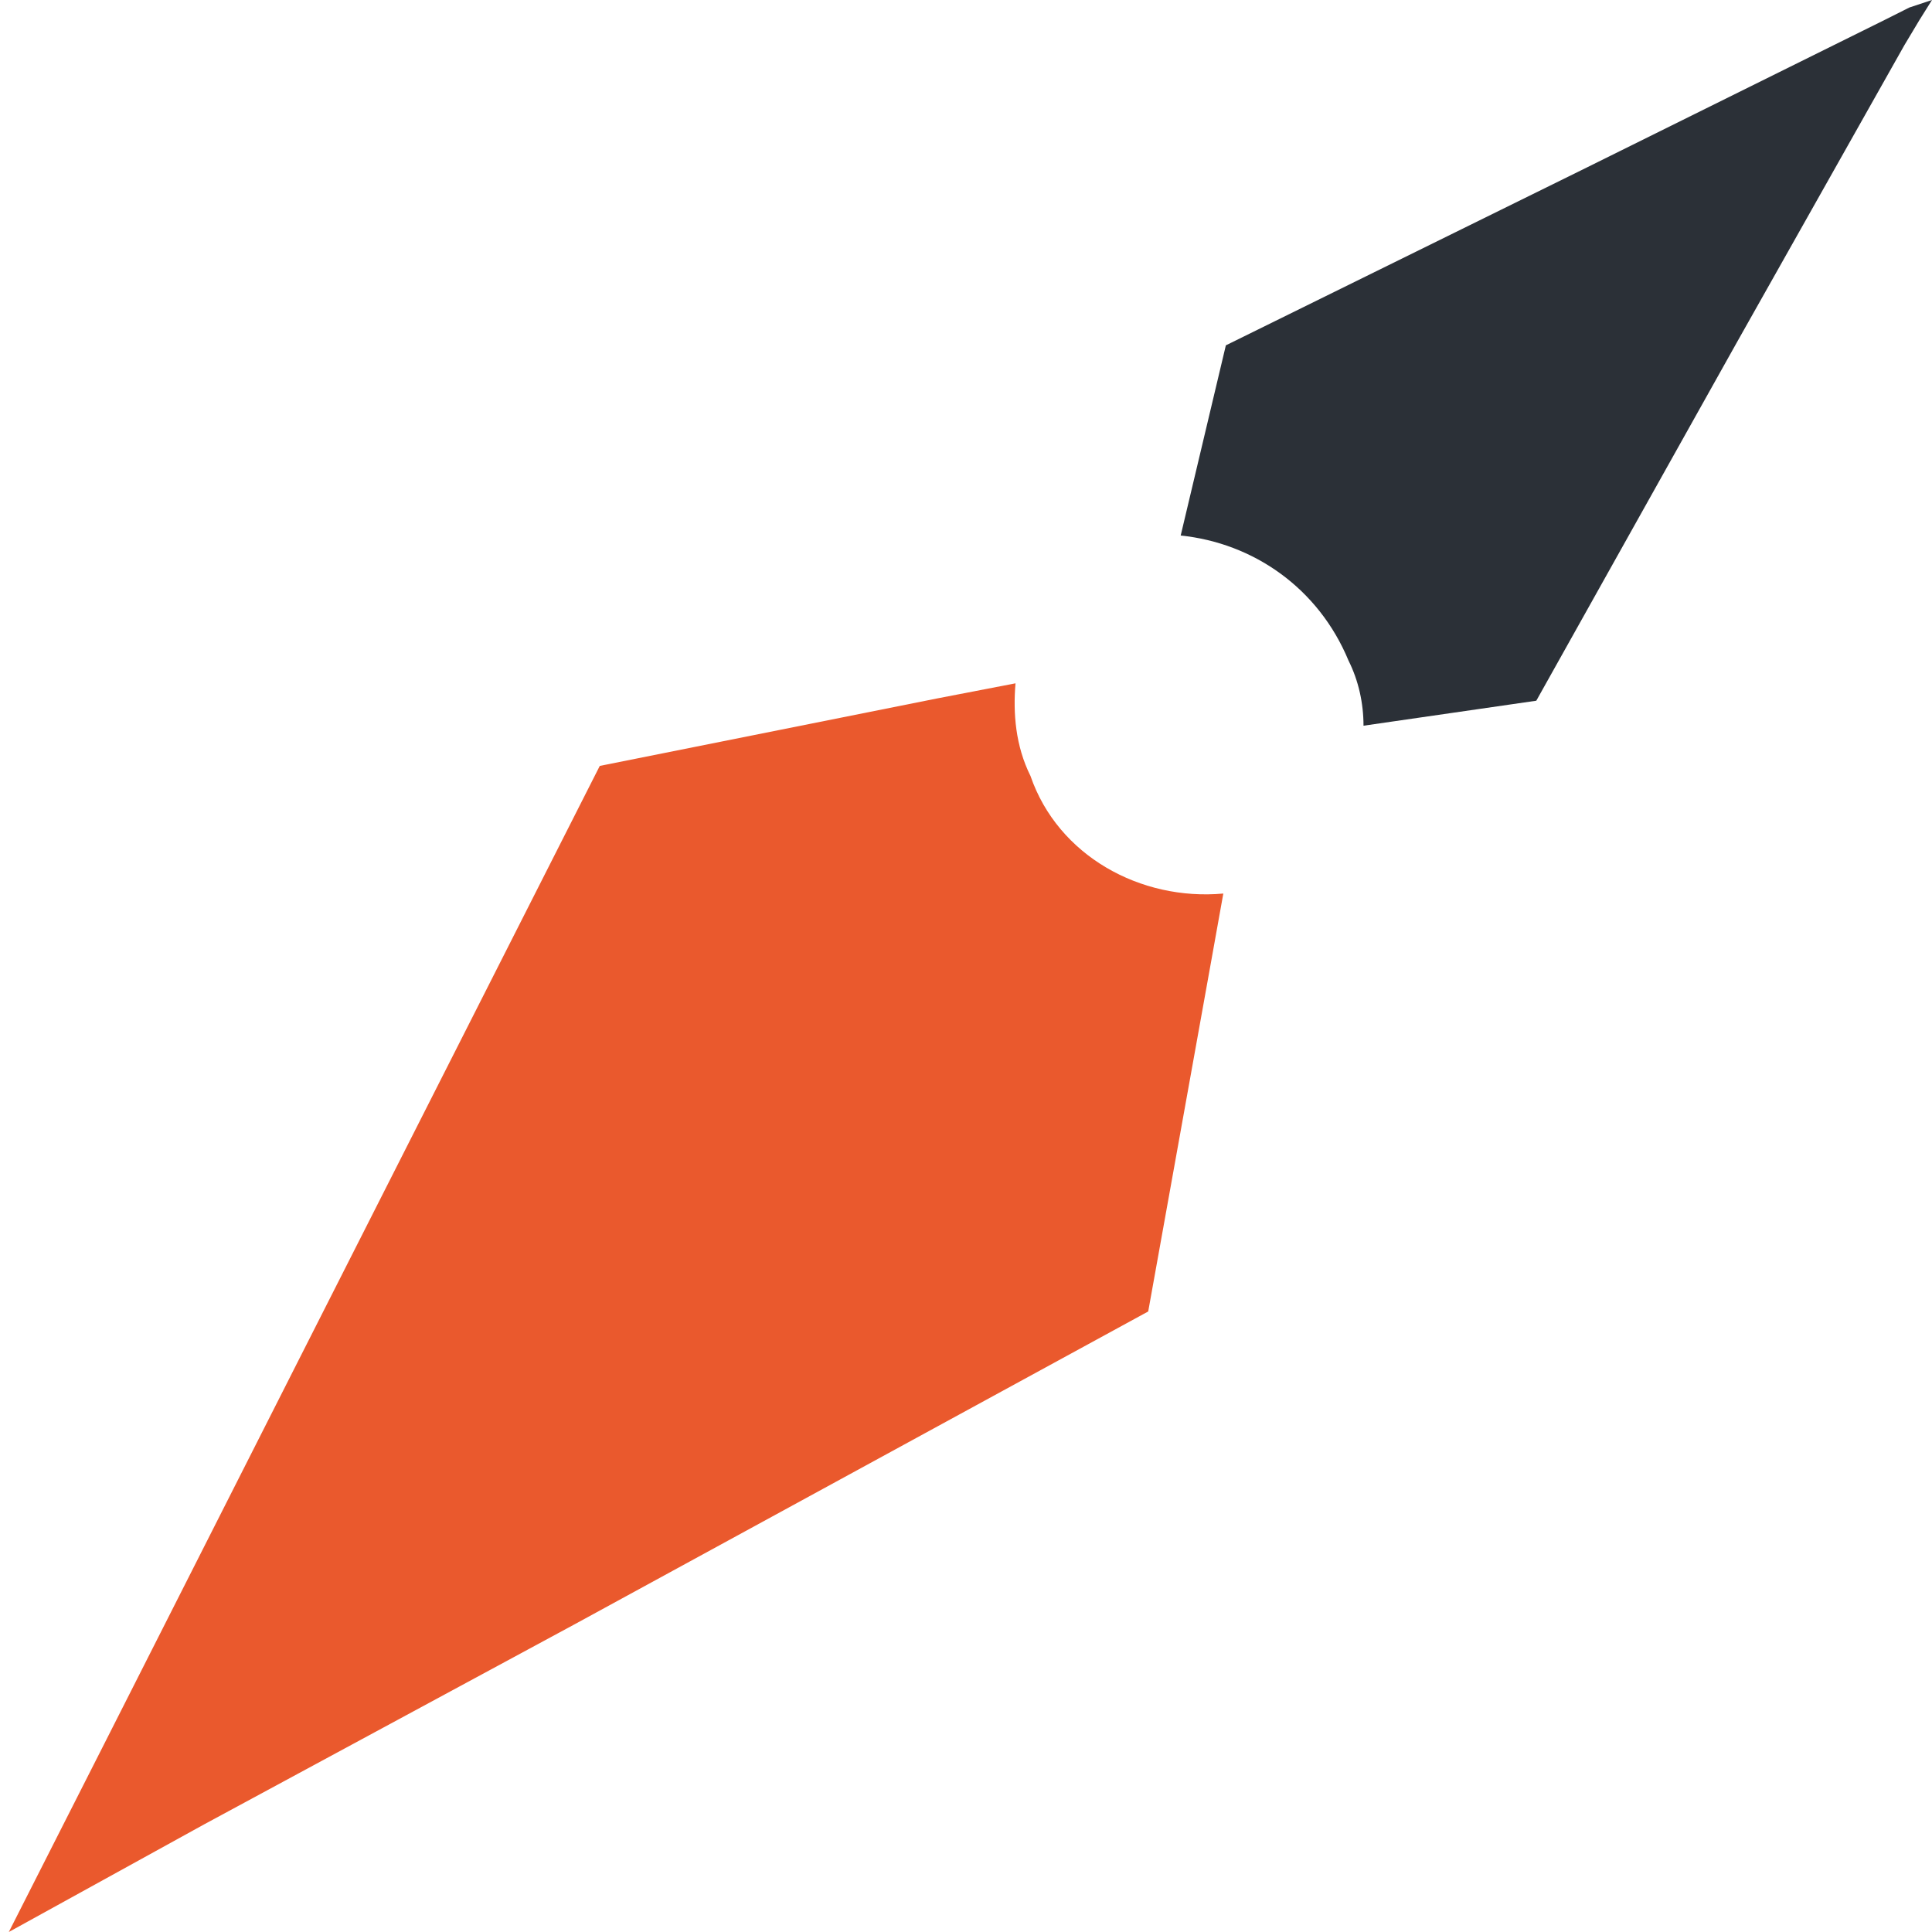 <svg width="16" height="16" viewBox="0 0 16 16" fill="none" xmlns="http://www.w3.org/2000/svg">
<path d="M16 0L15.896 0.166L15.772 0.373L14.382 2.839L12.723 5.803L11.292 6.01C11.292 5.824 11.251 5.637 11.168 5.471C10.919 4.87 10.38 4.497 9.778 4.435L10.152 2.86L13.097 1.409L15.606 0.166L15.813 0.062L16 0Z" fill="#2B3037"/>
<path d="M10.131 7.4L10.027 7.98L9.509 10.861L4.76 13.451L1.69 15.109L0.073 16L0.882 14.405L2.478 11.254L4.967 6.343L7.767 5.783L8.41 5.659C8.389 5.907 8.41 6.177 8.534 6.426C8.762 7.089 9.447 7.462 10.131 7.4Z" fill="#EA592D"/>
</svg>


